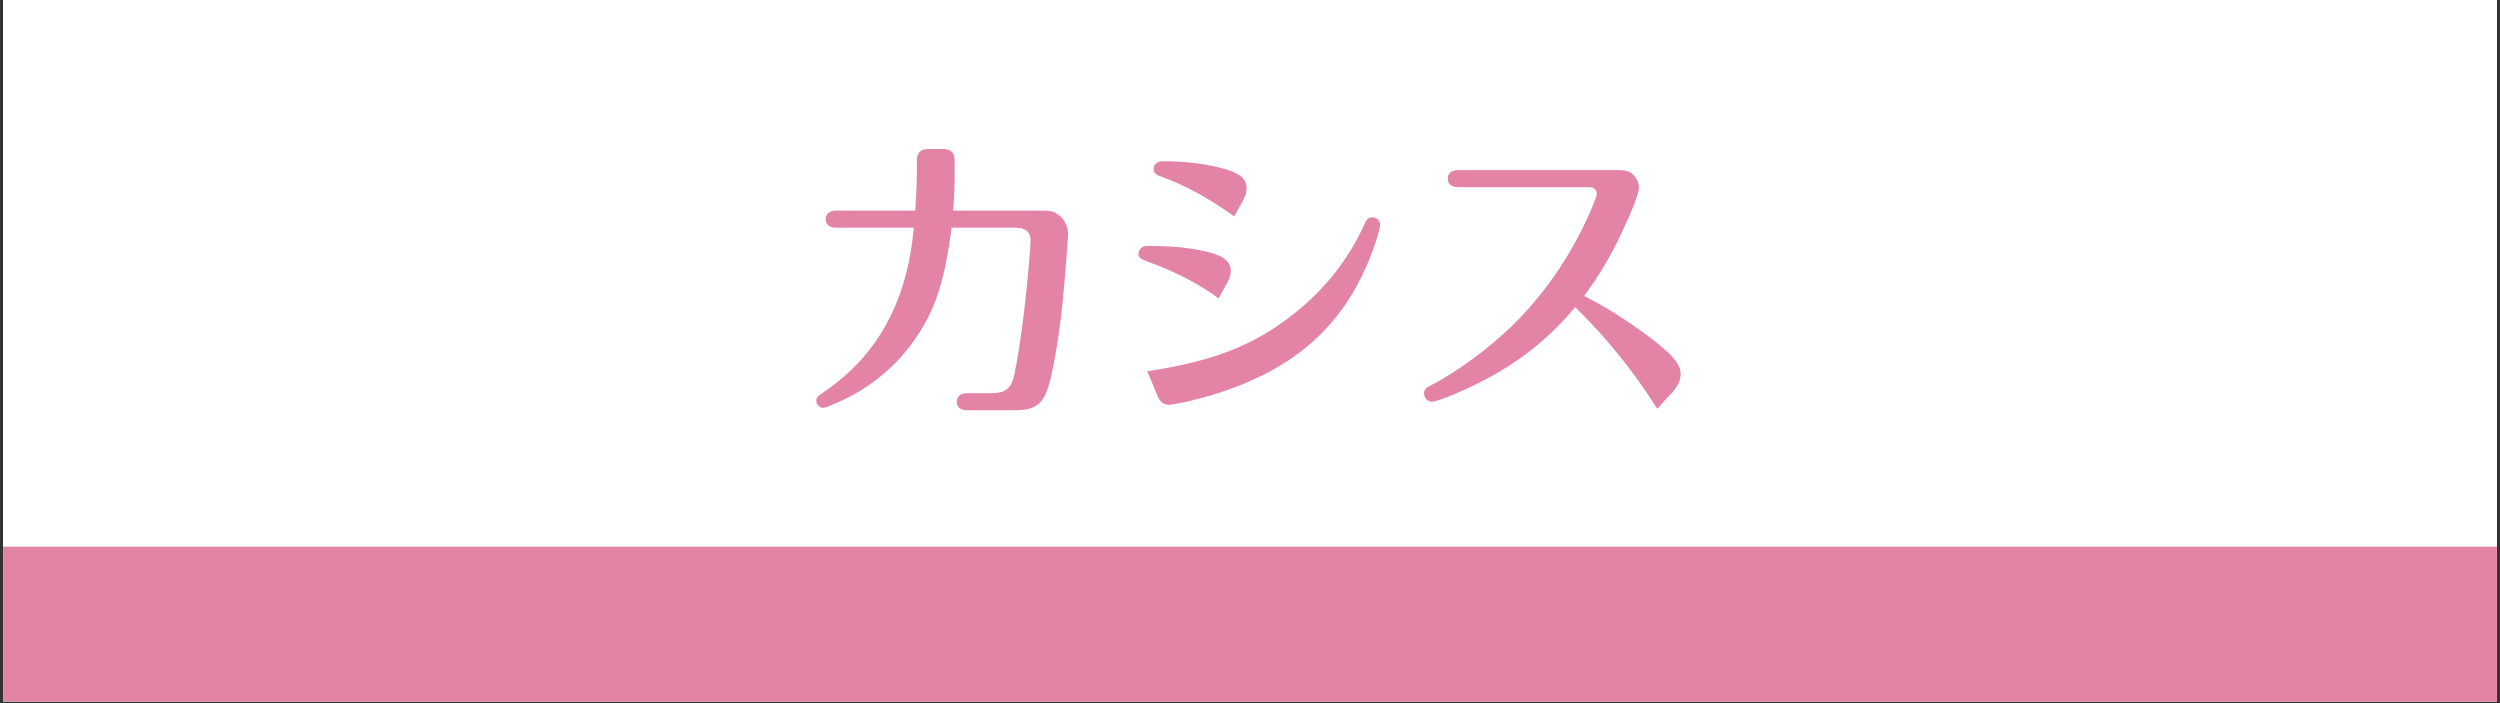<?xml version="1.0" encoding="UTF-8"?>
<svg xmlns="http://www.w3.org/2000/svg" xmlns:xlink="http://www.w3.org/1999/xlink" width="960" zoomAndPan="magnify" viewBox="0 0 720 202.5" height="270" preserveAspectRatio="xMidYMid meet" version="1.0">
  <rect x="0" y="0" width="720" height="202.5" fill="#333333" stroke="none"/>
  <defs>
    <g></g>
    <clipPath id="7ef0641152">
      <path d="M 0.887 0 L 719.113 0 L 719.113 202 L 0.887 202 Z M 0.887 0 " clip-rule="nonzero"></path>
    </clipPath>
    <clipPath id="a32a8c3cbf">
      <path d="M 0.887 157.445 L 719.113 157.445 L 719.113 202 L 0.887 202 Z M 0.887 157.445 " clip-rule="nonzero"></path>
    </clipPath>
  </defs>
  <g clip-path="url(#7ef0641152)">
    <path fill="#ffffff" d="M 0.887 0 L 719.113 0 L 719.113 202 L 0.887 202 Z M 0.887 0 " fill-opacity="1" fill-rule="nonzero"></path>
    <path fill="#ffffff" d="M 0.887 0 L 719.113 0 L 719.113 202 L 0.887 202 Z M 0.887 0 " fill-opacity="1" fill-rule="nonzero"></path>
  </g>
  <g clip-path="url(#a32a8c3cbf)">
    <path fill="#e383a5" d="M -4.273 157.445 L 724.273 157.445 L 724.273 202 L -4.273 202 Z M -4.273 157.445 " fill-opacity="1" fill-rule="nonzero"></path>
  </g>
  <g fill="#e383a5" fill-opacity="1">
    <g transform="translate(228.325, 114.467)">
      <g>
        <path d="M 46.172 -53.812 C 46.531 -57.672 46.609 -60.75 46.609 -64.875 L 46.609 -68.031 C 46.703 -70.484 45.562 -71.625 43.094 -71.547 L 39.234 -71.547 C 36.781 -71.625 35.641 -70.484 35.734 -68.031 L 35.734 -64.609 C 35.734 -61.797 35.641 -60.75 35.281 -53.812 L 12.547 -53.812 C 10.625 -53.812 9.484 -52.938 9.484 -51.359 C 9.484 -49.766 10.625 -48.891 12.547 -48.891 L 34.844 -48.891 C 33 -27.734 24.406 -12.031 8.953 -1.578 C 7.016 -0.266 6.766 0 6.766 0.969 C 6.766 2.016 7.719 2.984 8.688 2.984 C 9.312 2.984 10.625 2.453 13.172 1.312 C 21.594 -2.375 28.875 -8.156 34.234 -15.453 C 40.734 -24.234 43.625 -32.656 45.734 -48.891 L 64.172 -48.891 C 66.984 -48.891 68.469 -47.672 68.469 -45.297 C 68.469 -44.234 68.297 -41.344 67.938 -37.656 C 66.797 -24.844 65.312 -13.688 63.812 -6.672 C 62.938 -2.547 61.266 -1.234 57.234 -1.234 L 50.203 -1.234 C 48.375 -1.234 47.219 -0.344 47.219 1.234 C 47.219 2.812 48.375 3.688 50.203 3.688 L 63.547 3.688 C 71.188 3.688 73.031 1.578 75.141 -9.656 C 76.984 -19.312 77.781 -26.688 79 -42.484 L 79.172 -45.203 C 79.266 -46.609 79.266 -46.875 79.266 -47.312 C 79.266 -49.25 78.297 -51.266 76.641 -52.5 C 75.141 -53.641 74.266 -53.812 71.109 -53.812 Z M 46.172 -53.812 "></path>
      </g>
    </g>
  </g>
  <g fill="#e383a5" fill-opacity="1">
    <g transform="translate(316.104, 114.467)">
      <g>
        <path d="M 41.875 -56.703 C 42.578 -58.016 42.922 -59.078 42.922 -60.125 C 42.922 -63.203 40.812 -64.781 34.844 -66.281 C 29.938 -67.422 24.672 -68.031 18.781 -68.031 C 17.203 -68.031 16.156 -67.156 16.156 -65.828 C 16.156 -64.781 16.672 -64.172 18 -63.734 C 25.453 -61.016 32.125 -57.328 39.328 -52.141 Z M 37.312 -33 C 38.016 -34.328 38.359 -35.375 38.359 -36.422 C 38.359 -39.5 35.812 -41.172 29.5 -42.391 C 25.109 -43.281 20.625 -43.625 15.016 -43.625 C 13.516 -43.625 13.078 -43.547 12.641 -43.094 C 12.109 -42.656 11.766 -42.047 11.766 -41.438 C 11.766 -40.297 12.297 -39.859 14.578 -39.062 C 22.031 -36.422 29.5 -32.562 34.844 -28.531 Z M 17.125 -0.797 C 17.906 1.234 18.953 2.109 20.547 2.109 C 21.938 2.109 27.469 0.875 31.781 -0.344 C 55.656 -7.375 70.047 -19.578 78.297 -39.859 C 79.875 -43.625 81.375 -48.547 81.375 -49.766 C 81.375 -50.906 80.406 -51.875 79.172 -51.875 C 77.953 -51.875 77.422 -51.359 76.641 -49.422 C 72.594 -40.734 67.156 -33.438 59.953 -26.953 C 47.312 -15.891 35.203 -10.703 14.312 -7.547 Z M 17.125 -0.797 "></path>
      </g>
    </g>
  </g>
  <g fill="#e383a5" fill-opacity="1">
    <g transform="translate(403.884, 114.467)">
      <g>
        <path d="M 52.312 -29.234 C 56.703 -35.109 60.219 -41 63.547 -48.281 C 66.531 -54.594 68.125 -58.906 68.125 -60.562 C 68.125 -61.797 67.5 -63.109 66.531 -64.078 C 65.484 -65.141 64.344 -65.484 61.969 -65.484 L 16.062 -65.484 C 14.219 -65.484 13.078 -64.609 13.078 -63.031 C 13.078 -61.453 14.219 -60.562 16.062 -60.562 L 53.641 -60.562 C 55.125 -60.562 56 -59.859 56 -58.641 C 56 -58.109 54.953 -55.297 53.375 -51.875 C 48.016 -40.109 40.641 -29.5 31.688 -20.719 C 24.938 -14.125 15.531 -7.203 7.906 -3.328 C 6.672 -2.719 6.234 -2.109 6.234 -1.141 C 6.234 0.172 7.281 1.234 8.609 1.234 C 9.312 1.234 12.469 0.172 15.797 -1.312 C 30.016 -7.375 40.641 -15.094 49.766 -25.984 C 58.547 -17.562 66.984 -7.016 73.391 3.25 L 77.594 -1.312 C 79.359 -3.25 80.141 -4.922 80.141 -6.766 C 80.141 -9.219 78.297 -11.672 73.734 -15.359 C 67.766 -20.188 59.609 -25.547 53.375 -28.703 L 53.109 -28.875 Z M 52.312 -29.234 "></path>
      </g>
    </g>
  </g>
</svg>
